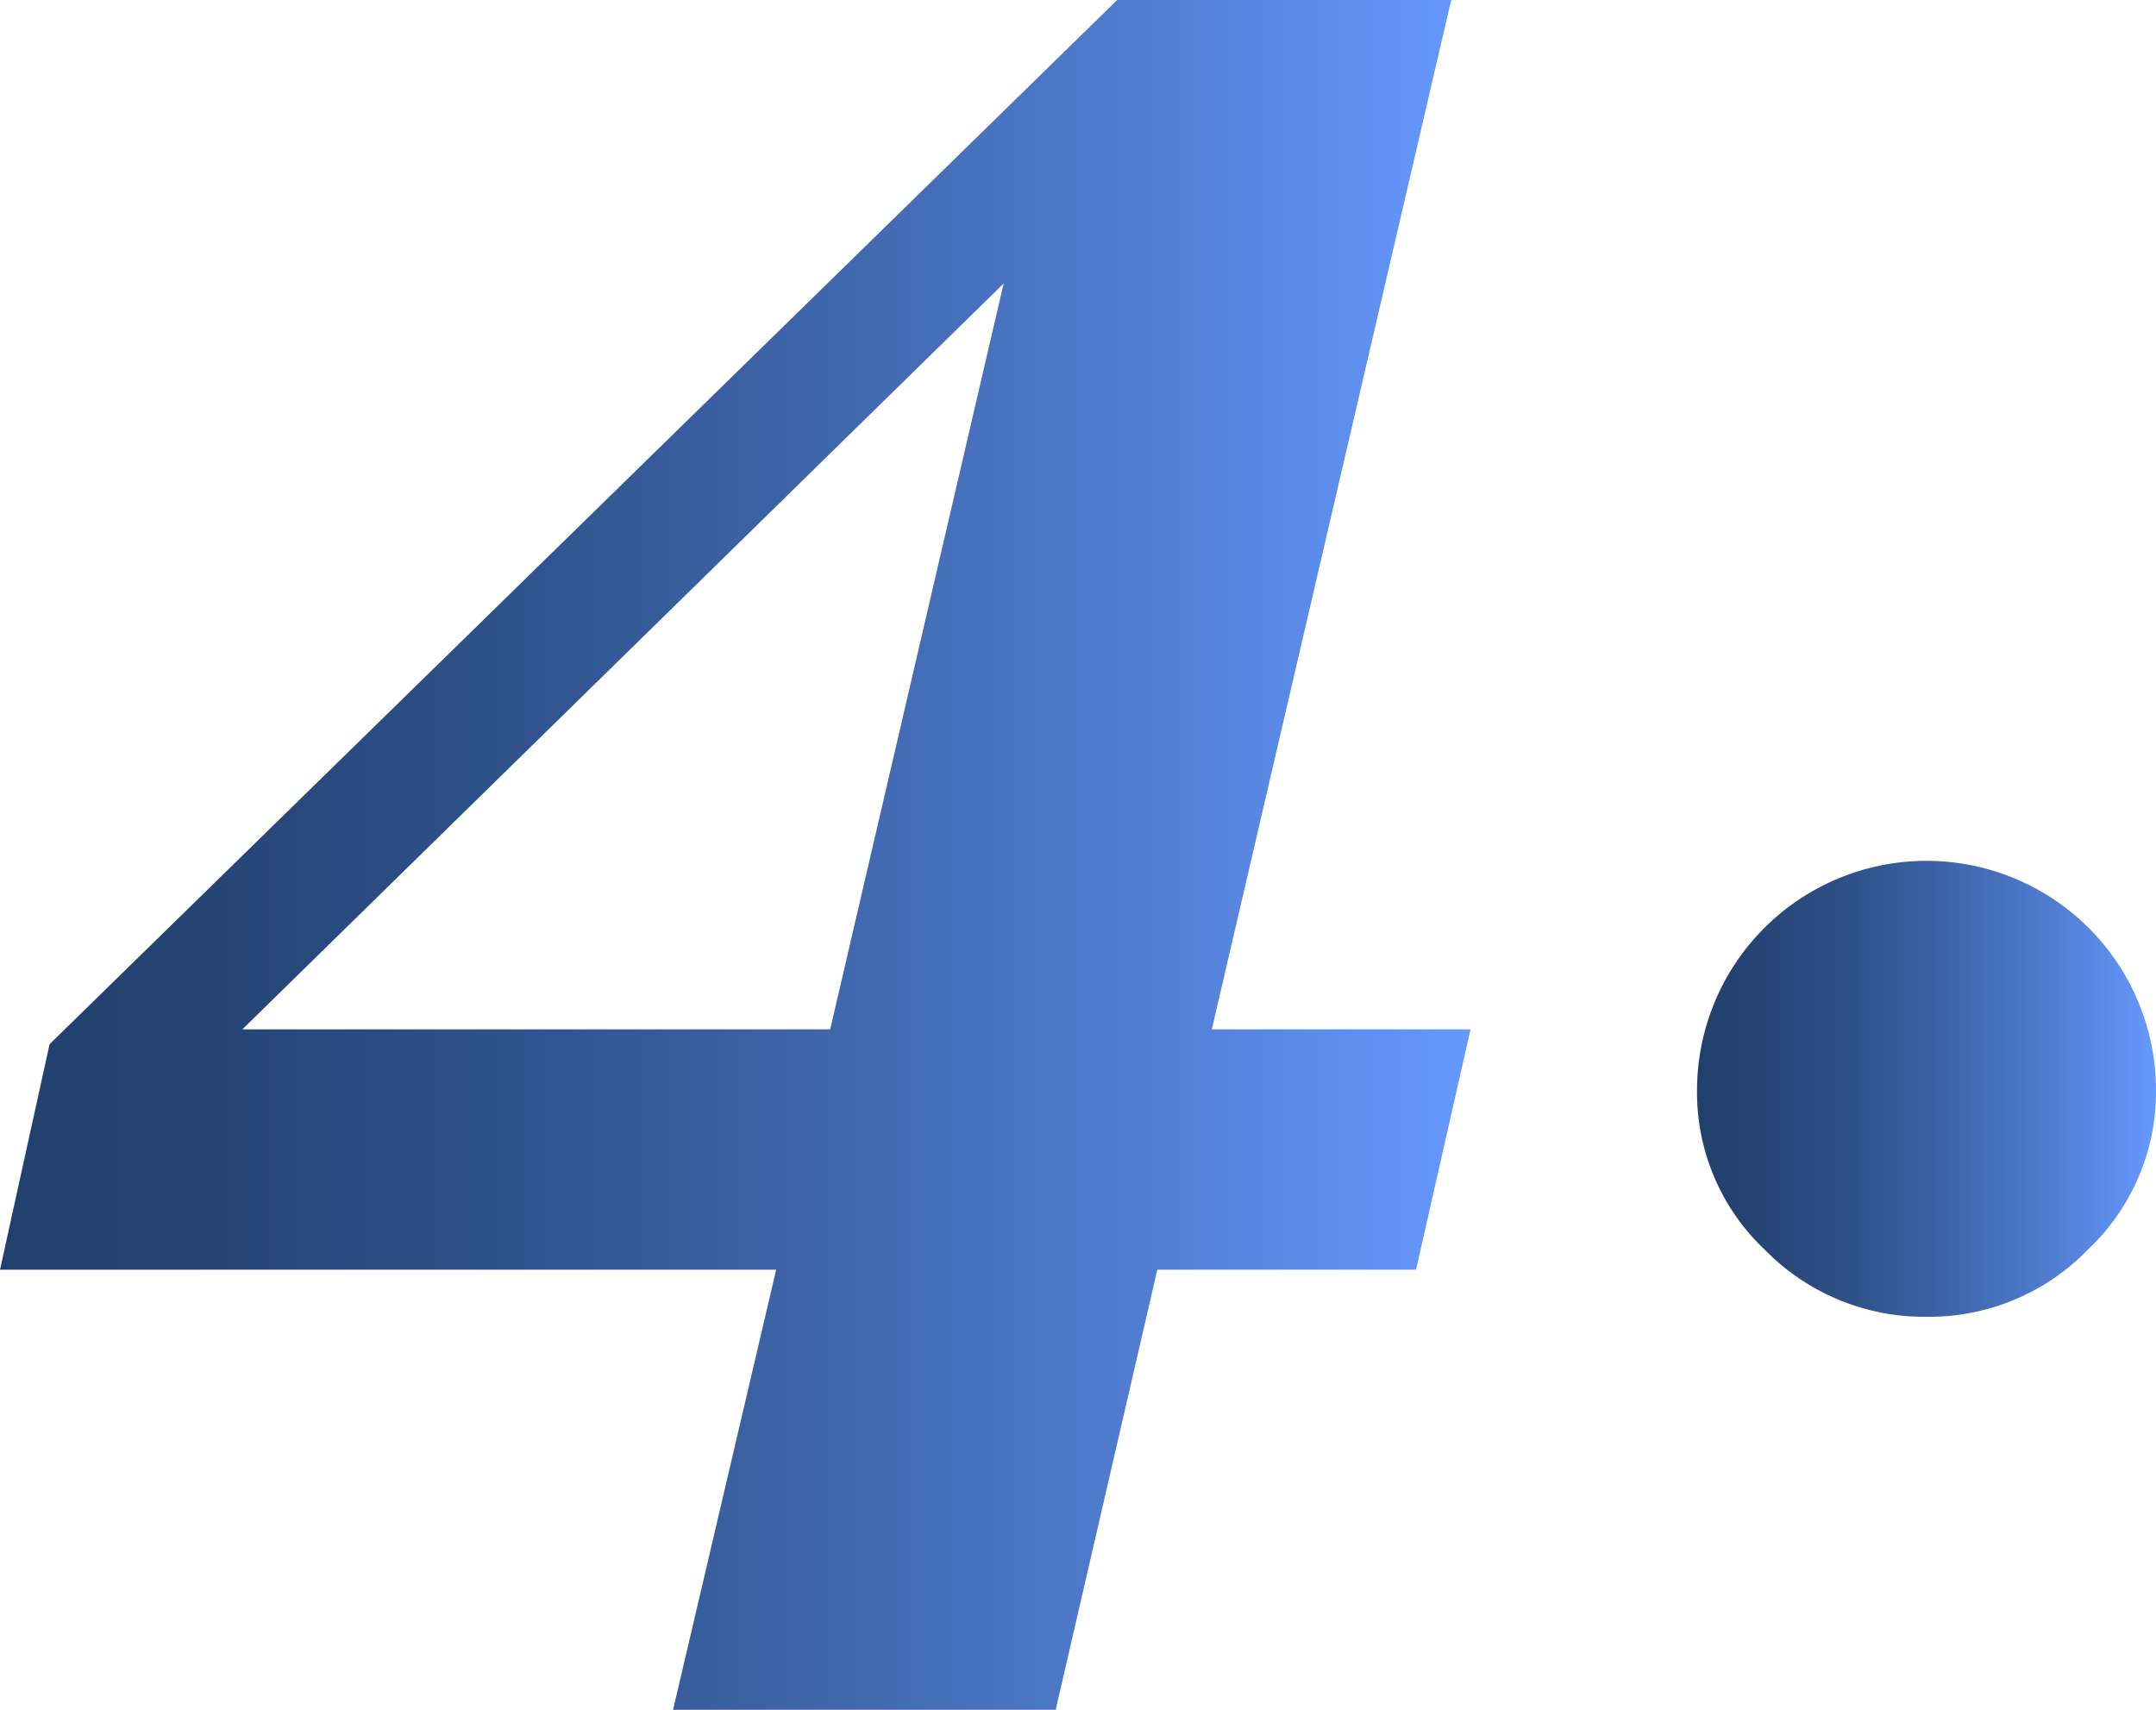 <svg xmlns="http://www.w3.org/2000/svg" xmlns:xlink="http://www.w3.org/1999/xlink" viewBox="0 0 43.5 34.5"><defs><style>.cls-1{fill:url(#linear-gradient);}.cls-2{fill:url(#linear-gradient-2);}</style><linearGradient id="linear-gradient" y1="17.25" x2="29.67" y2="17.25" gradientUnits="userSpaceOnUse"><stop offset="0" stop-color="#21406d"/><stop offset="0.13" stop-color="#244474"/><stop offset="0.32" stop-color="#2e5088"/><stop offset="0.54" stop-color="#3d64a8"/><stop offset="0.79" stop-color="#527fd4"/><stop offset="1" stop-color="#69f"/></linearGradient><linearGradient id="linear-gradient-2" x1="34.24" y1="21.94" x2="43.5" y2="21.94" xlink:href="#linear-gradient"/></defs><title>Asset 6</title><g id="Layer_2" data-name="Layer 2"><g id="_concept" data-name="#concept"><g id="_concept-2" data-name="#concept"><path class="cls-1" d="M28.57,25.62H23.35L21.3,34.5H13.58l2.08-8.88H0l1-4.55L22.54,0h6.74L24.45,20.77h5.22ZM16.75,20.77l3.5-15.05L4.89,20.77Z"/><path class="cls-2" d="M43.5,22a4.37,4.37,0,0,1-1.37,3.21,4.46,4.46,0,0,1-3.25,1.36,4.5,4.5,0,0,1-3.27-1.35A4.36,4.36,0,0,1,34.24,22a4.63,4.63,0,0,1,9.26,0Z"/></g></g></g></svg>